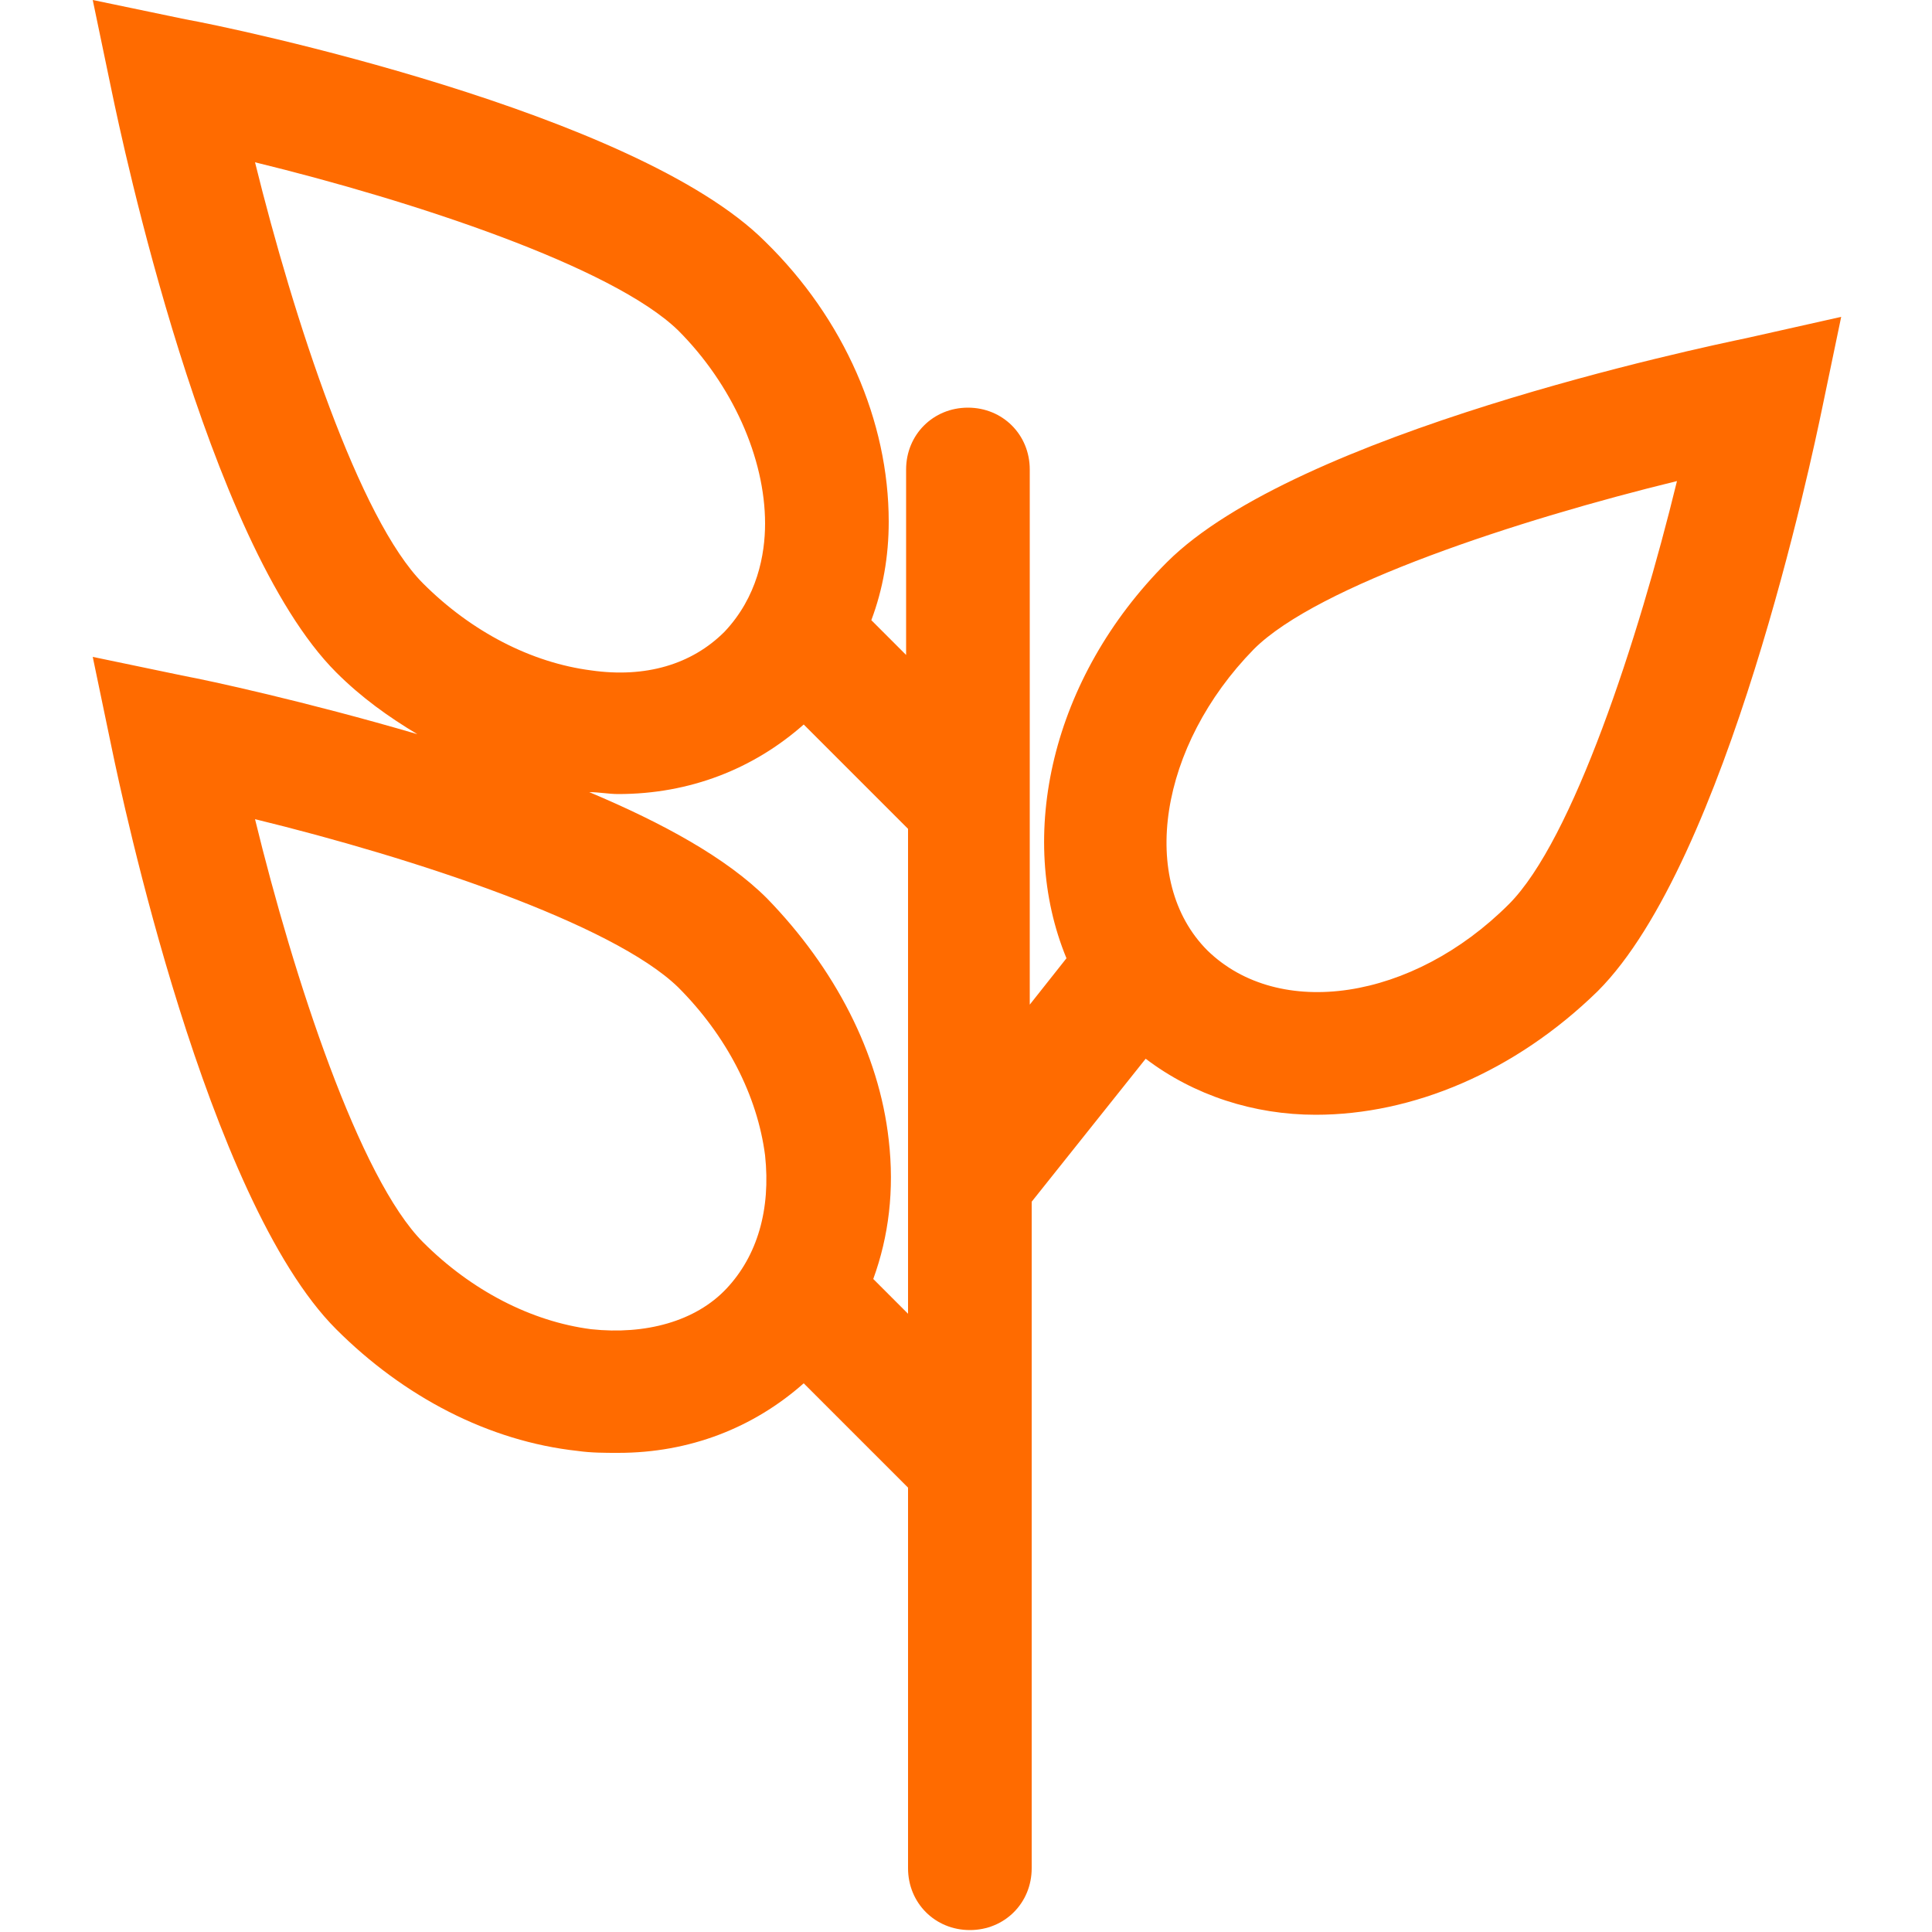 <svg xmlns="http://www.w3.org/2000/svg" viewBox="0 0 100 100"><path fill="#ff6b00" d="M90.4 17.5c-2.4.5-23.3 4.9-30 11.6-6 6-7.8 14.2-5.2 20.5L53.3 52V24.3c0-1.8-1.4-3.2-3.2-3.2-1.8 0-3.2 1.4-3.2 3.2v9.6l-1.8-1.8c.6-1.6.9-3.3.9-5.1 0-5.2-2.3-10.5-6.4-14.5C32.9 5.8 11.9 1.4 9.6 1L4.8 0l1 4.8c.5 2.4 4.9 23.3 11.6 30 1.3 1.3 2.7 2.3 4.2 3.2-5.8-1.7-10.9-2.8-12-3l-4.8-1 1 4.8c.5 2.4 4.9 23.3 11.6 30 3.5 3.5 7.9 5.8 12.5 6.3.7.1 1.4.1 2.1.1 3.7 0 7-1.3 9.6-3.6L47 77v19.7c0 1.8 1.4 3.2 3.2 3.2 1.8 0 3.2-1.4 3.2-3.2V62.2l5.9-7.4c2.5 1.9 5.6 2.9 8.8 2.9 5 0 10.3-2.2 14.6-6.4 6.7-6.7 11.1-27.7 11.6-30.1l1-4.8-4.9 1.1zM13.2 8.4c8.2 2 18.5 5.4 21.9 8.7 2.8 2.8 4.5 6.6 4.5 10 0 1.6-.4 3.8-2.1 5.6-1.7 1.7-4.1 2.4-6.9 2-3.1-.4-6.2-2-8.7-4.5-3.3-3.3-6.7-13.7-8.7-21.8zm17.4 60.4c-3.1-.4-6.2-2-8.7-4.5-3.3-3.3-6.7-13.7-8.7-21.9 8.2 2 18.5 5.4 21.9 8.7 2.5 2.5 4.1 5.6 4.5 8.7.3 2.8-.4 5.2-2 6.9s-4.2 2.4-7 2.1zm14.6-2.6c.8-2.2 1.1-4.6.8-7.2-.5-4.5-2.8-8.9-6.3-12.5-2.1-2.1-5.4-3.9-9.2-5.5.5 0 1 .1 1.5.1 3.7 0 7-1.3 9.6-3.6l5.4 5.4V68l-1.8-1.8zm32.9-19.4c-5 5-11.9 6-15.6 2.4-3.6-3.6-2.5-10.6 2.4-15.6 3.3-3.3 13.7-6.7 21.9-8.7-2 8.2-5.4 18.6-8.7 21.9z"/></svg>
